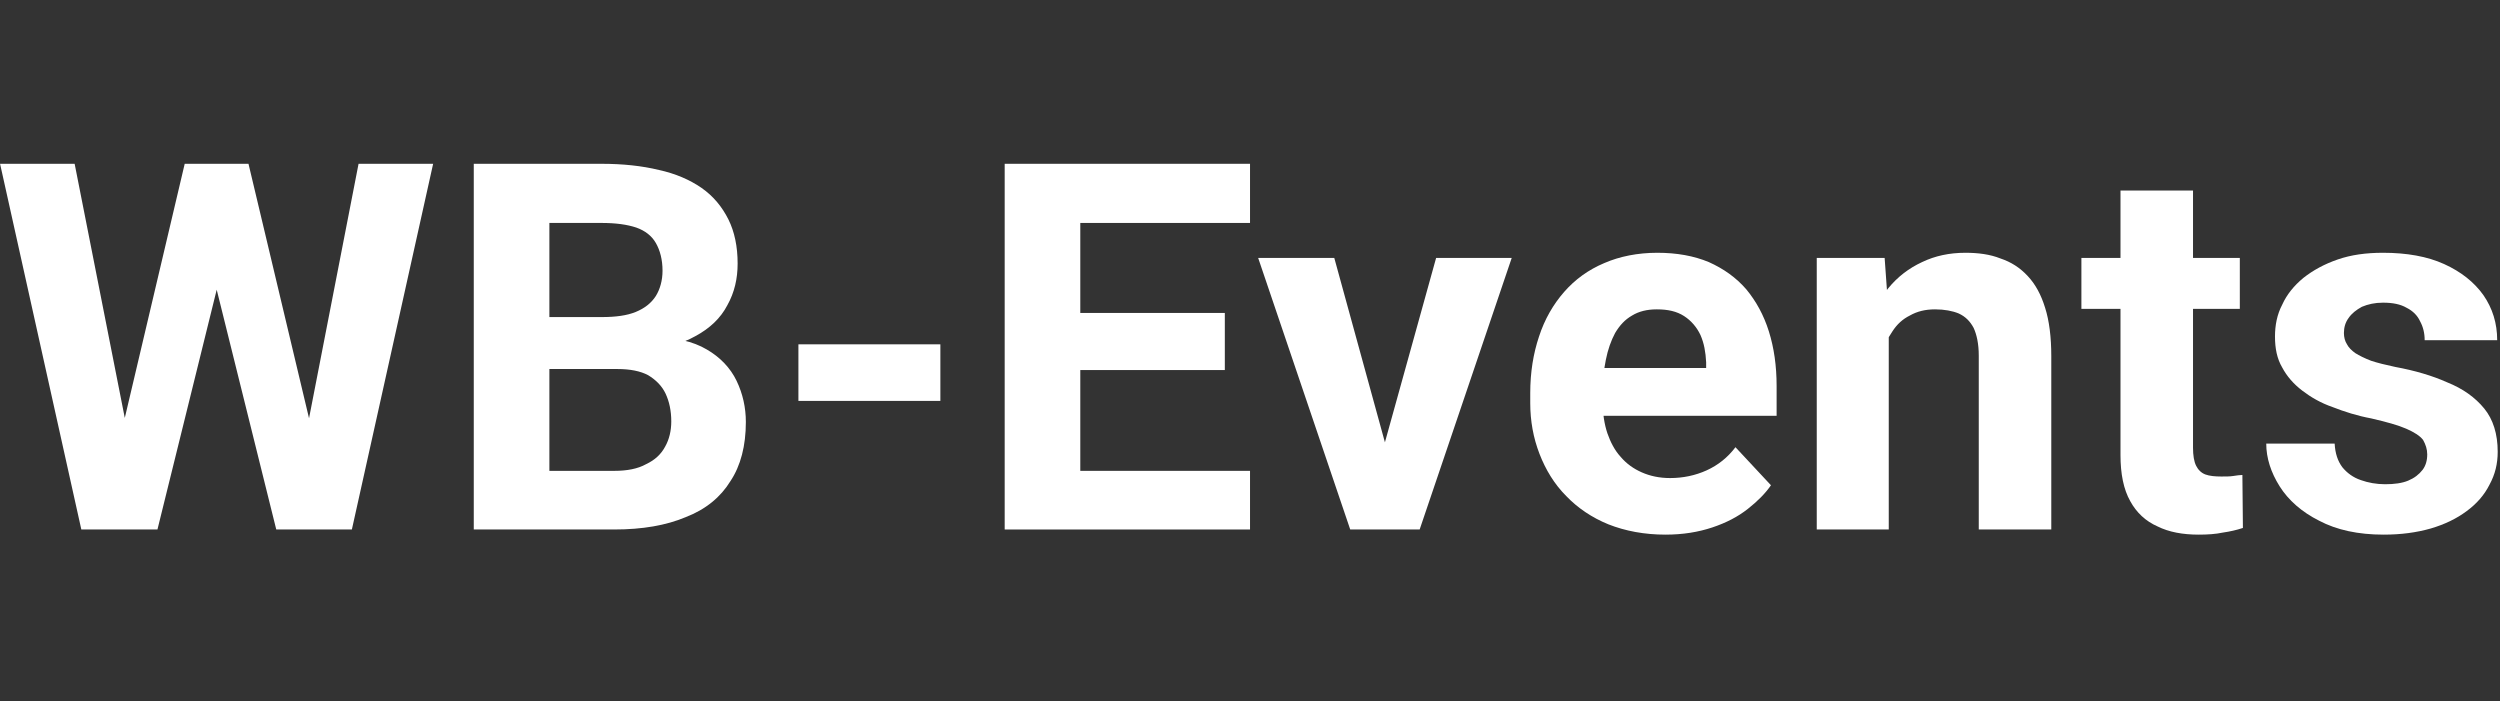 <?xml version="1.0" encoding="UTF-8" standalone="no"?>
<!DOCTYPE svg PUBLIC "-//W3C//DTD SVG 1.1//EN" "http://www.w3.org/Graphics/SVG/1.1/DTD/svg11.dtd">
<svg width="100%" height="100%" viewBox="0 -50 763 214" version="1.1" xmlns="http://www.w3.org/2000/svg" xmlns:xlink="http://www.w3.org/1999/xlink" xml:space="preserve" xmlns:serif="http://www.serif.com/" style="fill:rgb(255,255,255);fill-rule:evenodd;clip-rule:evenodd;stroke-linejoin:round;stroke-miterlimit:2;">
    <rect x="0" y="-50" width="763" height="214" fill="#333333" stroke="none"/>
    <g id="Final-Version-copy-2" serif:id="Final Version copy 2">
        <g transform="matrix(156.977,0,0,156.977,-2.65,111.601)">
            <path d="M0.235,-0.113L0.376,-0.711L0.456,-0.711L0.474,-0.611L0.323,-0L0.238,-0L0.235,-0.113ZM0.162,-0.711L0.28,-0.113L0.27,-0L0.175,-0L0.017,-0.711L0.162,-0.711ZM0.598,-0.115L0.714,-0.711L0.859,-0.711L0.701,-0L0.607,-0L0.598,-0.115ZM0.5,-0.711L0.643,-0.11L0.639,-0L0.554,-0L0.402,-0.612L0.422,-0.711L0.5,-0.711Z" style="fill-rule:nonzero;"/>
        </g>
        <g transform="matrix(156.977,0,0,156.977,134.705,111.601)">
            <path d="M0.342,-0.312L0.159,-0.312L0.158,-0.413L0.312,-0.413C0.339,-0.413 0.361,-0.416 0.378,-0.423C0.395,-0.43 0.408,-0.44 0.417,-0.454C0.425,-0.467 0.43,-0.484 0.43,-0.503C0.43,-0.525 0.425,-0.543 0.417,-0.557C0.409,-0.571 0.396,-0.581 0.379,-0.587C0.361,-0.593 0.339,-0.596 0.311,-0.596L0.21,-0.596L0.21,-0L0.063,-0L0.063,-0.711L0.311,-0.711C0.353,-0.711 0.39,-0.707 0.423,-0.699C0.455,-0.692 0.483,-0.68 0.506,-0.664C0.529,-0.648 0.546,-0.627 0.558,-0.603C0.57,-0.579 0.576,-0.55 0.576,-0.517C0.576,-0.488 0.57,-0.461 0.556,-0.436C0.543,-0.411 0.522,-0.391 0.494,-0.376C0.466,-0.36 0.43,-0.351 0.385,-0.35L0.342,-0.312ZM0.336,-0L0.119,-0L0.176,-0.114L0.336,-0.114C0.361,-0.114 0.382,-0.118 0.398,-0.127C0.415,-0.135 0.427,-0.146 0.435,-0.161C0.443,-0.175 0.447,-0.192 0.447,-0.21C0.447,-0.231 0.443,-0.249 0.436,-0.264C0.429,-0.279 0.417,-0.291 0.402,-0.3C0.387,-0.308 0.367,-0.312 0.342,-0.312L0.201,-0.312L0.202,-0.413L0.378,-0.413L0.411,-0.373C0.454,-0.374 0.489,-0.366 0.516,-0.35C0.542,-0.335 0.562,-0.314 0.574,-0.289C0.586,-0.264 0.592,-0.237 0.592,-0.209C0.592,-0.163 0.582,-0.124 0.562,-0.094C0.543,-0.063 0.514,-0.039 0.475,-0.024C0.437,-0.008 0.391,-0 0.336,-0Z" style="fill-rule:nonzero;"/>
        </g>
        <g transform="matrix(156.977,0,0,156.977,234.885,111.601)">
            <rect x="0.056" y="-0.36" width="0.276" height="0.11" style="fill-rule:nonzero;"/>
        </g>
        <g transform="matrix(156.977,0,0,156.977,296.74,111.601)">
            <path d="M0.54,-0.114L0.54,-0L0.162,-0L0.162,-0.114L0.54,-0.114ZM0.21,-0.711L0.21,-0L0.063,-0L0.063,-0.711L0.21,-0.711ZM0.491,-0.421L0.491,-0.31L0.162,-0.31L0.162,-0.421L0.491,-0.421ZM0.54,-0.711L0.54,-0.596L0.162,-0.596L0.162,-0.711L0.54,-0.711Z" style="fill-rule:nonzero;"/>
        </g>
        <g transform="matrix(156.977,0,0,156.977,383.047,111.601)">
            <path d="M0.234,-0.103L0.352,-0.528L0.499,-0.528L0.32,-0L0.231,-0L0.234,-0.103ZM0.154,-0.528L0.271,-0.102L0.274,-0L0.185,-0L0.006,-0.528L0.154,-0.528Z" style="fill-rule:nonzero;"/>
        </g>
        <g transform="matrix(156.977,0,0,156.977,461.536,111.601)">
            <path d="M0.298,0.01C0.257,0.01 0.22,0.003 0.187,-0.01C0.155,-0.023 0.127,-0.042 0.105,-0.065C0.082,-0.088 0.065,-0.116 0.053,-0.147C0.041,-0.178 0.035,-0.211 0.035,-0.246L0.035,-0.265C0.035,-0.306 0.041,-0.342 0.052,-0.375C0.063,-0.409 0.08,-0.438 0.101,-0.462C0.122,-0.486 0.148,-0.505 0.179,-0.518C0.209,-0.531 0.244,-0.538 0.282,-0.538C0.32,-0.538 0.353,-0.532 0.382,-0.52C0.411,-0.507 0.435,-0.49 0.455,-0.467C0.474,-0.444 0.489,-0.417 0.499,-0.385C0.509,-0.353 0.514,-0.318 0.514,-0.279L0.514,-0.221L0.095,-0.221L0.095,-0.314L0.377,-0.314L0.377,-0.325C0.376,-0.345 0.373,-0.362 0.366,-0.378C0.359,-0.393 0.348,-0.406 0.334,-0.415C0.32,-0.424 0.303,-0.428 0.281,-0.428C0.262,-0.428 0.246,-0.424 0.233,-0.416C0.219,-0.408 0.209,-0.397 0.2,-0.382C0.192,-0.367 0.186,-0.35 0.182,-0.33C0.178,-0.311 0.176,-0.289 0.176,-0.265L0.176,-0.246C0.176,-0.225 0.179,-0.205 0.185,-0.187C0.191,-0.17 0.199,-0.154 0.211,-0.141C0.222,-0.128 0.236,-0.118 0.252,-0.111C0.268,-0.104 0.286,-0.1 0.307,-0.1C0.332,-0.1 0.356,-0.105 0.378,-0.115C0.4,-0.125 0.419,-0.14 0.434,-0.16L0.503,-0.086C0.492,-0.07 0.477,-0.055 0.458,-0.04C0.439,-0.025 0.416,-0.013 0.389,-0.004C0.362,0.005 0.332,0.01 0.298,0.01Z" style="fill-rule:nonzero;"/>
        </g>
        <g transform="matrix(156.977,0,0,156.977,546.309,111.601)">
            <path d="M0.192,-0.416L0.192,-0L0.052,-0L0.052,-0.528L0.184,-0.528L0.192,-0.416ZM0.172,-0.283L0.134,-0.283C0.134,-0.322 0.139,-0.357 0.149,-0.388C0.159,-0.42 0.173,-0.447 0.191,-0.469C0.209,-0.491 0.231,-0.508 0.257,-0.52C0.282,-0.532 0.31,-0.538 0.341,-0.538C0.366,-0.538 0.389,-0.535 0.409,-0.527C0.43,-0.52 0.447,-0.509 0.462,-0.493C0.477,-0.477 0.488,-0.457 0.496,-0.431C0.504,-0.406 0.508,-0.374 0.508,-0.337L0.508,-0L0.367,-0L0.367,-0.338C0.367,-0.361 0.363,-0.379 0.357,-0.392C0.35,-0.405 0.341,-0.414 0.328,-0.42C0.316,-0.425 0.3,-0.428 0.282,-0.428C0.263,-0.428 0.247,-0.424 0.233,-0.416C0.219,-0.409 0.208,-0.399 0.199,-0.385C0.19,-0.372 0.183,-0.357 0.179,-0.339C0.174,-0.322 0.172,-0.303 0.172,-0.283Z" style="fill-rule:nonzero;"/>
        </g>
        <g transform="matrix(156.977,0,0,156.977,634.302,111.601)">
            <path d="M0.314,-0.528L0.314,-0.429L0.006,-0.429L0.006,-0.528L0.314,-0.528ZM0.082,-0.659L0.223,-0.659L0.223,-0.159C0.223,-0.144 0.225,-0.132 0.229,-0.124C0.233,-0.116 0.239,-0.11 0.247,-0.107C0.255,-0.104 0.266,-0.103 0.278,-0.103C0.287,-0.103 0.295,-0.103 0.301,-0.104C0.308,-0.105 0.314,-0.106 0.319,-0.106L0.32,-0.003C0.308,0.001 0.295,0.004 0.281,0.006C0.267,0.009 0.251,0.01 0.234,0.01C0.203,0.01 0.176,0.005 0.154,-0.006C0.131,-0.016 0.113,-0.033 0.101,-0.055C0.088,-0.078 0.082,-0.108 0.082,-0.145L0.082,-0.659Z" style="fill-rule:nonzero;"/>
        </g>
        <g transform="matrix(156.977,0,0,156.977,687.42,111.601)">
            <path d="M0.34,-0.146C0.34,-0.156 0.337,-0.165 0.332,-0.174C0.326,-0.182 0.315,-0.189 0.299,-0.196C0.283,-0.203 0.261,-0.209 0.231,-0.216C0.204,-0.221 0.179,-0.229 0.156,-0.238C0.133,-0.246 0.114,-0.257 0.097,-0.27C0.08,-0.283 0.067,-0.298 0.058,-0.315C0.048,-0.332 0.044,-0.352 0.044,-0.375C0.044,-0.397 0.048,-0.418 0.058,-0.437C0.067,-0.457 0.081,-0.474 0.099,-0.489C0.118,-0.504 0.14,-0.516 0.166,-0.525C0.192,-0.534 0.221,-0.538 0.254,-0.538C0.3,-0.538 0.34,-0.531 0.373,-0.516C0.406,-0.501 0.431,-0.481 0.449,-0.456C0.467,-0.43 0.476,-0.401 0.476,-0.368L0.335,-0.368C0.335,-0.382 0.332,-0.394 0.326,-0.405C0.321,-0.416 0.312,-0.425 0.3,-0.431C0.288,-0.438 0.273,-0.441 0.254,-0.441C0.238,-0.441 0.225,-0.438 0.213,-0.433C0.202,-0.427 0.193,-0.42 0.187,-0.411C0.181,-0.403 0.178,-0.393 0.178,-0.382C0.178,-0.374 0.18,-0.366 0.184,-0.36C0.187,-0.354 0.193,-0.348 0.2,-0.343C0.208,-0.338 0.218,-0.333 0.231,-0.328C0.243,-0.324 0.259,-0.32 0.278,-0.316C0.316,-0.309 0.35,-0.299 0.379,-0.286C0.409,-0.274 0.433,-0.257 0.451,-0.235C0.468,-0.214 0.477,-0.186 0.477,-0.151C0.477,-0.128 0.472,-0.107 0.461,-0.087C0.451,-0.067 0.436,-0.05 0.417,-0.036C0.397,-0.021 0.374,-0.01 0.347,-0.002C0.319,0.006 0.289,0.01 0.255,0.01C0.206,0.01 0.164,0.001 0.13,-0.017C0.096,-0.034 0.07,-0.057 0.053,-0.084C0.036,-0.111 0.027,-0.139 0.027,-0.167L0.16,-0.167C0.161,-0.148 0.166,-0.133 0.175,-0.121C0.184,-0.11 0.196,-0.101 0.211,-0.096C0.225,-0.091 0.241,-0.088 0.258,-0.088C0.276,-0.088 0.291,-0.09 0.303,-0.095C0.315,-0.1 0.324,-0.107 0.331,-0.116C0.337,-0.124 0.34,-0.134 0.34,-0.146Z" style="fill-rule:nonzero;"/>
        </g>
        <g transform="matrix(156.977,0,0,156.977,768.055,111.601)">
        </g>
    </g>
</svg>
